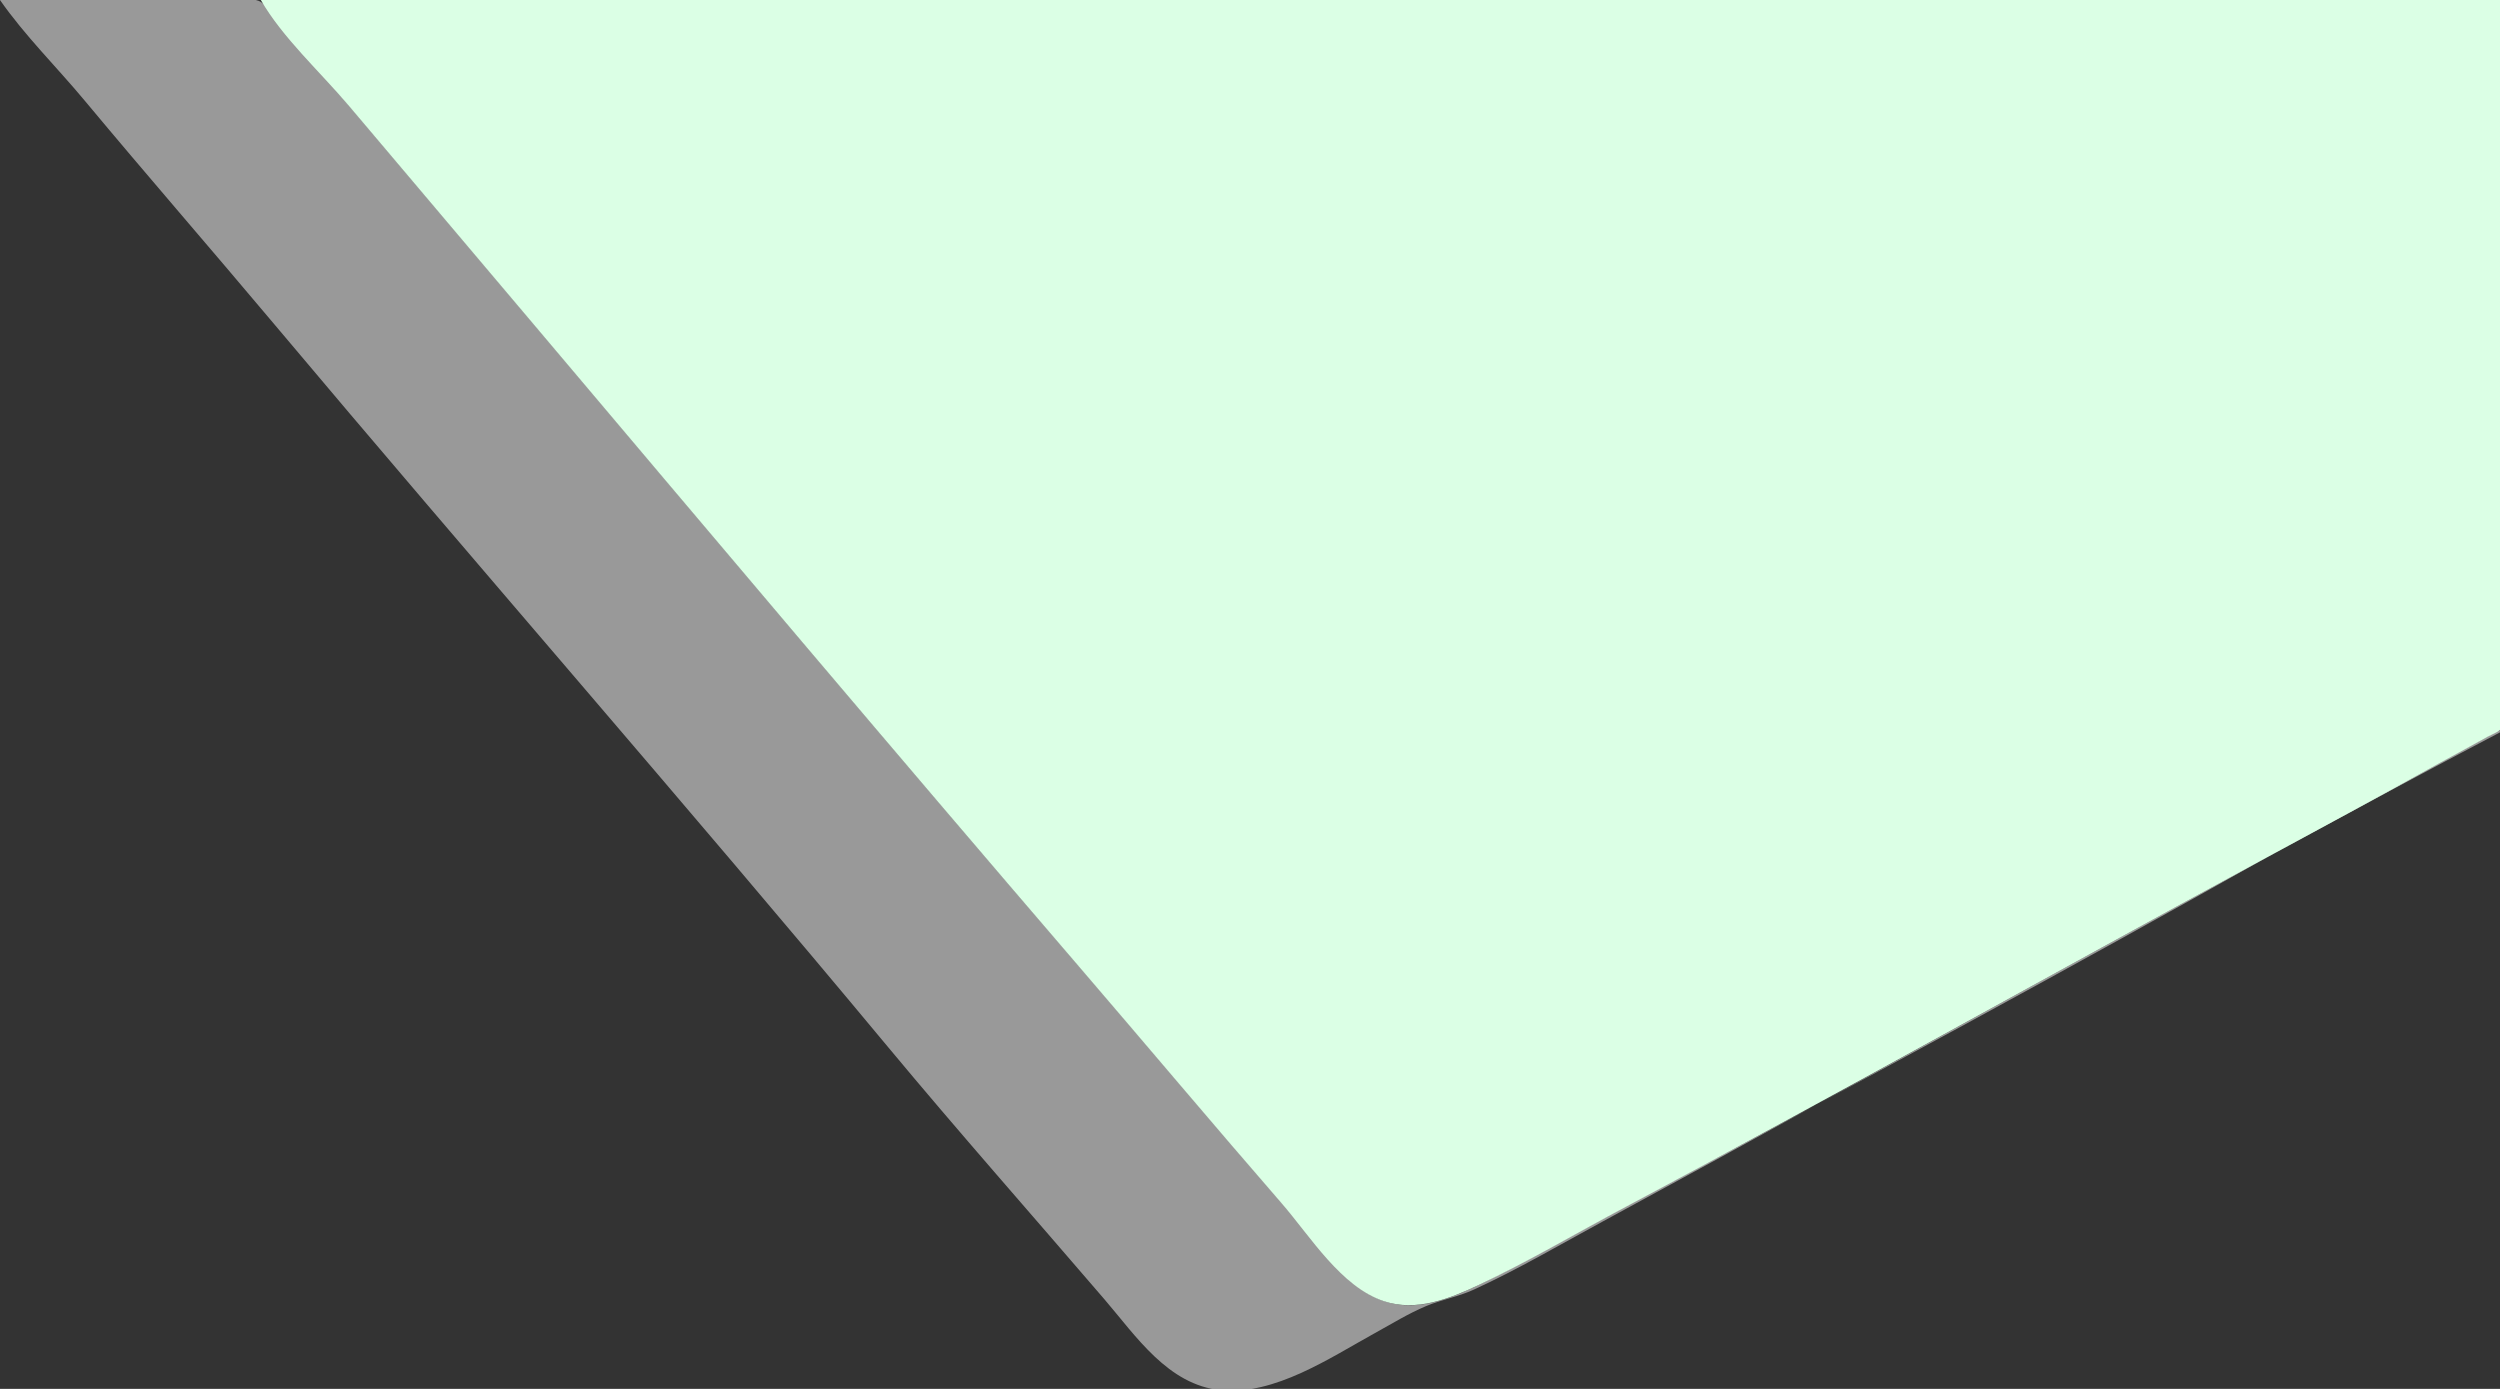 <?xml version="1.0" standalone="yes"?>
<svg xmlns="http://www.w3.org/2000/svg" width="1620" height="900">
    <rect width="100%" height="100%" fill="#333333" stroke="none"/>
    <path style="fill:#ffffff; stroke:none;" opacity="0.5" d="M0 0C15.993 22.974 36.785 43.477 54.715 65C94.985 113.343 136.312 160.823 176.806 208.999C308.774 366.004 444.002 520.403 575.12 678.089C621.14 733.435 668.84 787.382 715.714 842C736.218 865.89 756.906 897.42 791 900.829C825.968 904.326 861.933 879.803 891.039 863.781C901.684 857.921 912.812 851.068 924 846.387C934.058 842.177 944.95 840.293 955 835.691C983.738 822.533 1011.24 806.36 1039 791.309C1233.84 685.684 1426.86 576.198 1623 473C1618.75 472.306 1614.68 475.813 1611 477.745C1601.26 482.854 1591.58 488.165 1582 493.576C1546.93 513.386 1511.09 531.797 1476 551.576C1341.89 627.176 1206.14 700.905 1070 772.781C1033.55 792.028 997.898 812.845 961 831.247C942.099 840.673 919.21 850.401 898 843.48C870.638 834.551 851.78 803.796 833.718 783C791.112 733.943 749.253 684.248 706.87 635C577.386 484.543 449.534 332.626 321.424 181C285.091 137.997 248.605 95.121 212.41 52C202.03 39.634 191.653 27.245 181.13 15C177.399 10.658 173.135 2.882 167.714 0.603C163.369 -1.223 156.642 0 152 0L118 0L0 0z"/>
    <path style="fill:#dbffe5; stroke:none;" d="M169 0C183.18 24.535 207.277 46.342 225.576 68L340.576 204C459.661 344.945 578.601 486.062 698.87 626C742.915 677.249 786.406 728.979 830.718 780C849.175 801.251 869.042 834.081 897 843.251C917.845 850.088 939.151 841.679 958 832.781C990.732 817.328 1022.04 798.759 1054 781.78C1191.45 708.77 1327.18 632.483 1464 558.309C1503.39 536.954 1542.87 515.69 1582 493.86C1591.96 488.305 1602.07 483.024 1612 477.424C1615.46 475.473 1620.77 473.867 1622.4 469.895C1626.69 459.384 1623 440.364 1623 429L1623 333L1623 0L169 0z"/>
</svg>

